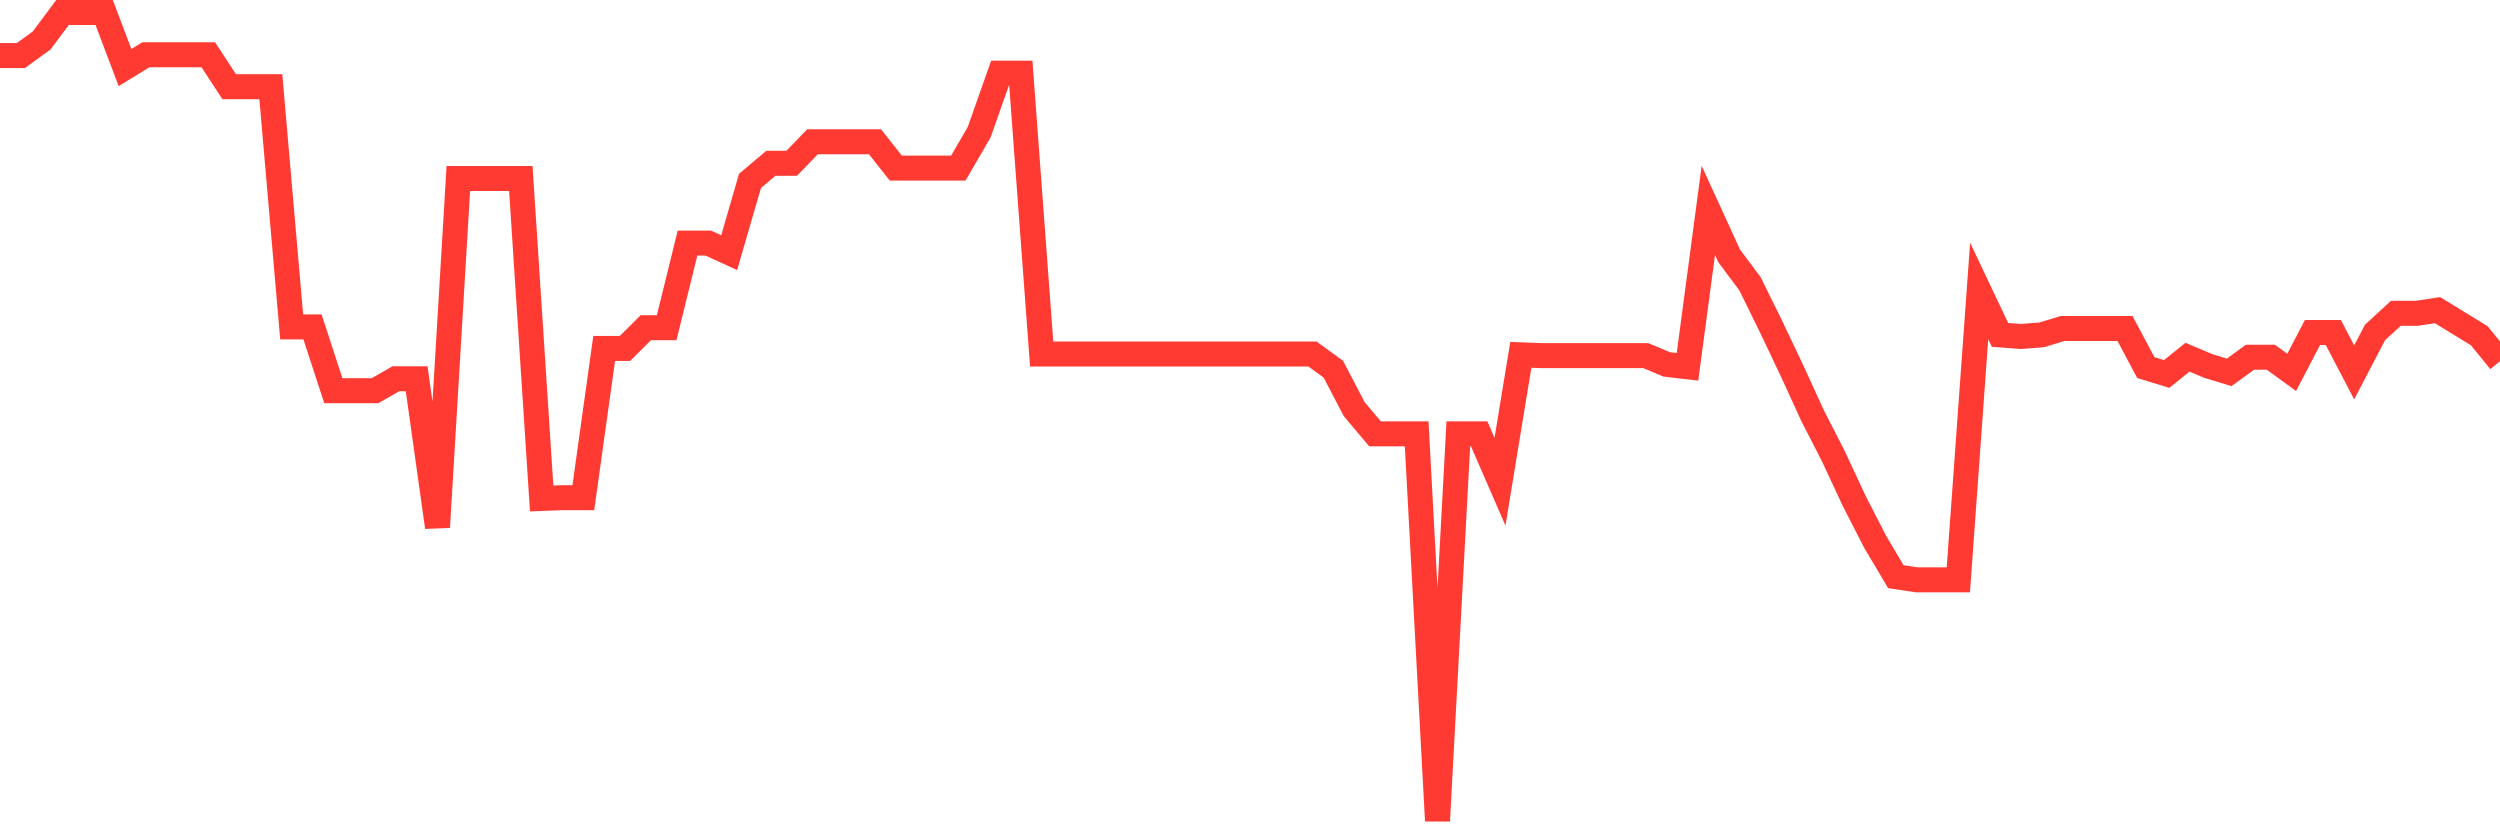 <svg
  xmlns="http://www.w3.org/2000/svg"
  xmlns:xlink="http://www.w3.org/1999/xlink"
  width="120"
  height="40"
  viewBox="0 0 120 40"
  preserveAspectRatio="none"
>
  <polyline
    points="0,2.668 1,2.668 2,1.941 3,0.6 4,0.6 5,0.6 6,3.243 7,2.63 8,2.63 9,2.63 10,2.63 11,4.162 12,4.162 13,4.162 14,15.691 15,15.691 16,18.755 17,18.755 18,18.755 19,18.181 20,18.181 21,25.305 22,8.567 23,8.567 24,8.567 25,8.567 26,23.926 27,23.888 28,23.888 29,16.725 30,16.725 31,15.729 32,15.729 33,11.669 34,11.669 35,12.129 36,8.682 37,7.839 38,7.839 39,6.805 40,6.805 41,6.805 42,6.805 43,8.069 44,8.069 45,8.069 46,8.069 47,6.345 48,3.511 49,3.511 50,16.993 51,16.993 52,16.993 53,16.993 54,16.993 55,16.993 56,16.993 57,16.993 58,16.993 59,16.993 60,16.993 61,16.993 62,16.993 63,16.993 64,17.721 65,19.636 66,20.823 67,20.823 68,20.823 69,39.4 70,20.823 71,20.823 72,23.122 73,17.032 74,17.07 75,17.07 76,17.07 77,17.07 78,17.07 79,17.07 80,17.491 81,17.606 82,10.099 83,12.282 84,13.623 85,15.653 86,17.759 87,19.943 88,21.896 89,24.041 90,25.994 91,27.68 92,27.833 93,27.833 94,27.833 95,13.967 96,16.074 97,16.151 98,16.074 99,15.768 100,15.768 101,15.768 102,15.768 103,17.644 104,17.951 105,17.146 106,17.568 107,17.874 108,17.146 109,17.146 110,17.874 111,15.959 112,15.959 113,17.874 114,15.959 115,15.04 116,15.04 117,14.887 118,15.5 119,16.112 120,17.338"
    fill="none"
    stroke="#ff3a33"
    stroke-width="1.2"
  >
  </polyline>
</svg>
